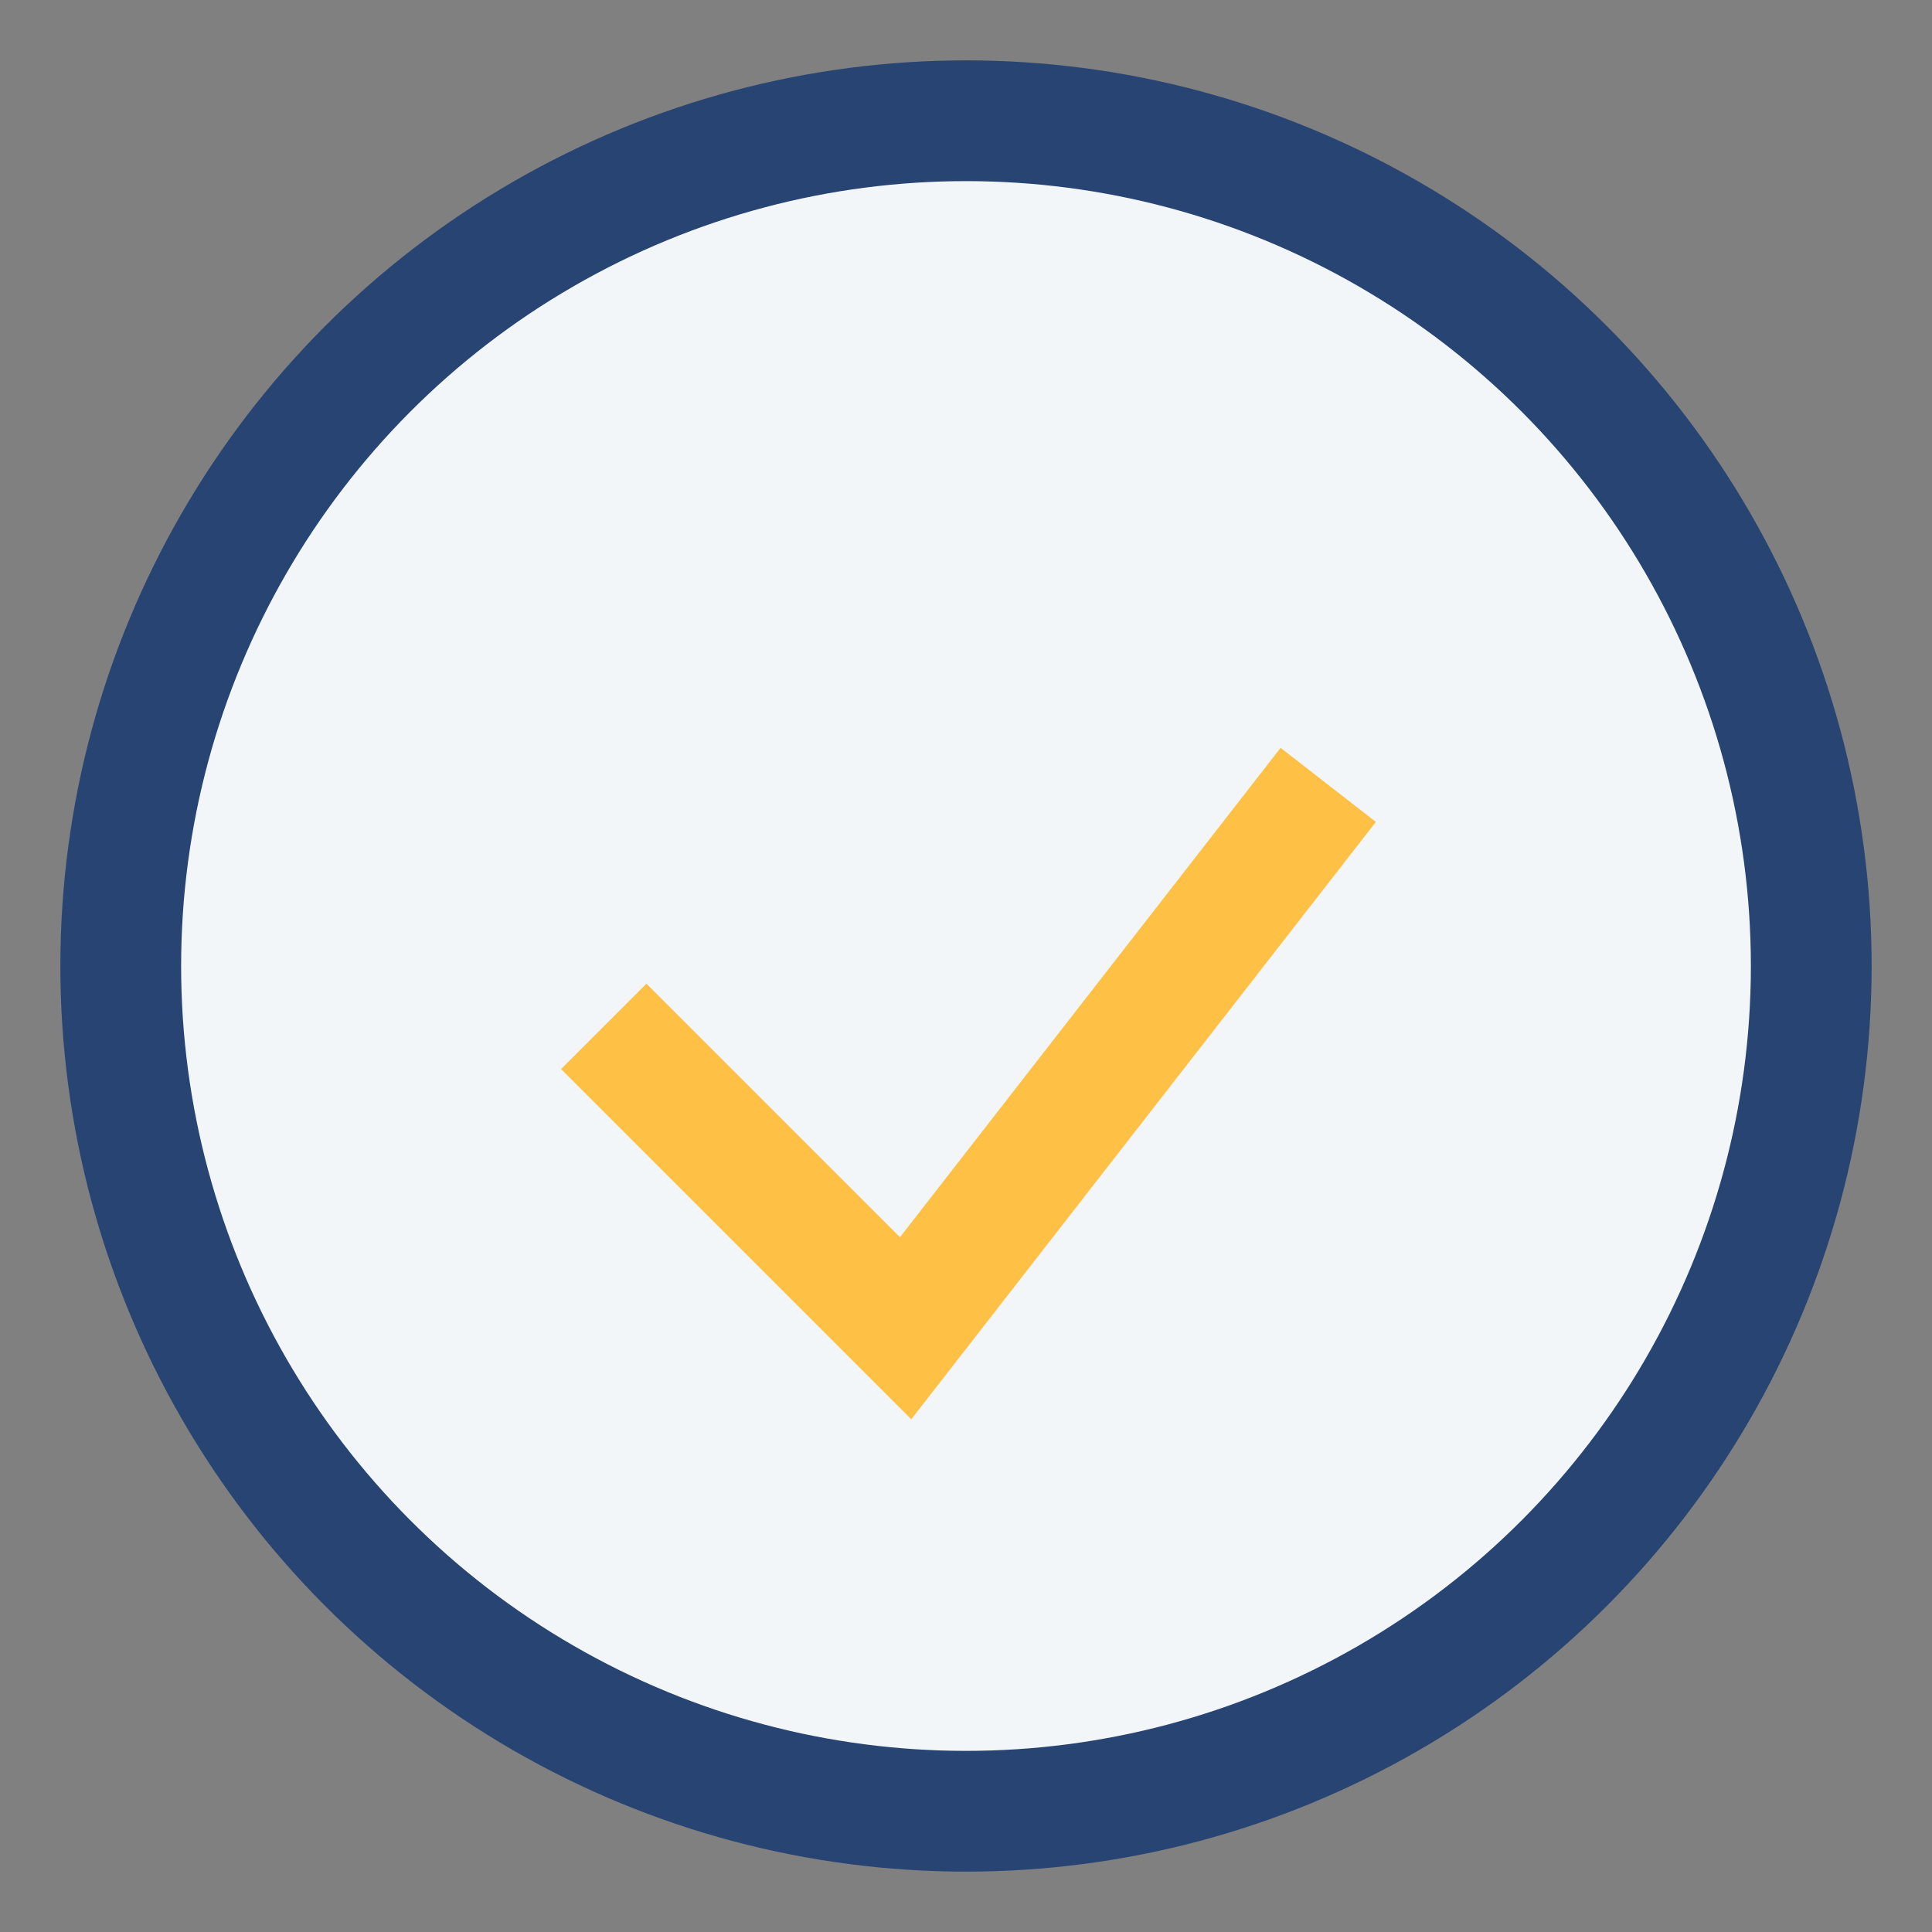 <?xml version="1.0" encoding="UTF-8"?>
<svg xmlns="http://www.w3.org/2000/svg" width="32" height="32" viewBox="0 0 32 32"><rect x="0" y="0" width="32" height="32" fill="#808080" stroke="none"/><circle cx="16" cy="16" r="14" fill="#F3F6F9" stroke="#274472" stroke-width="2"/><path d="M10 17l5 5 7-9" stroke="#FFC145" stroke-width="2" fill="none"/></svg>